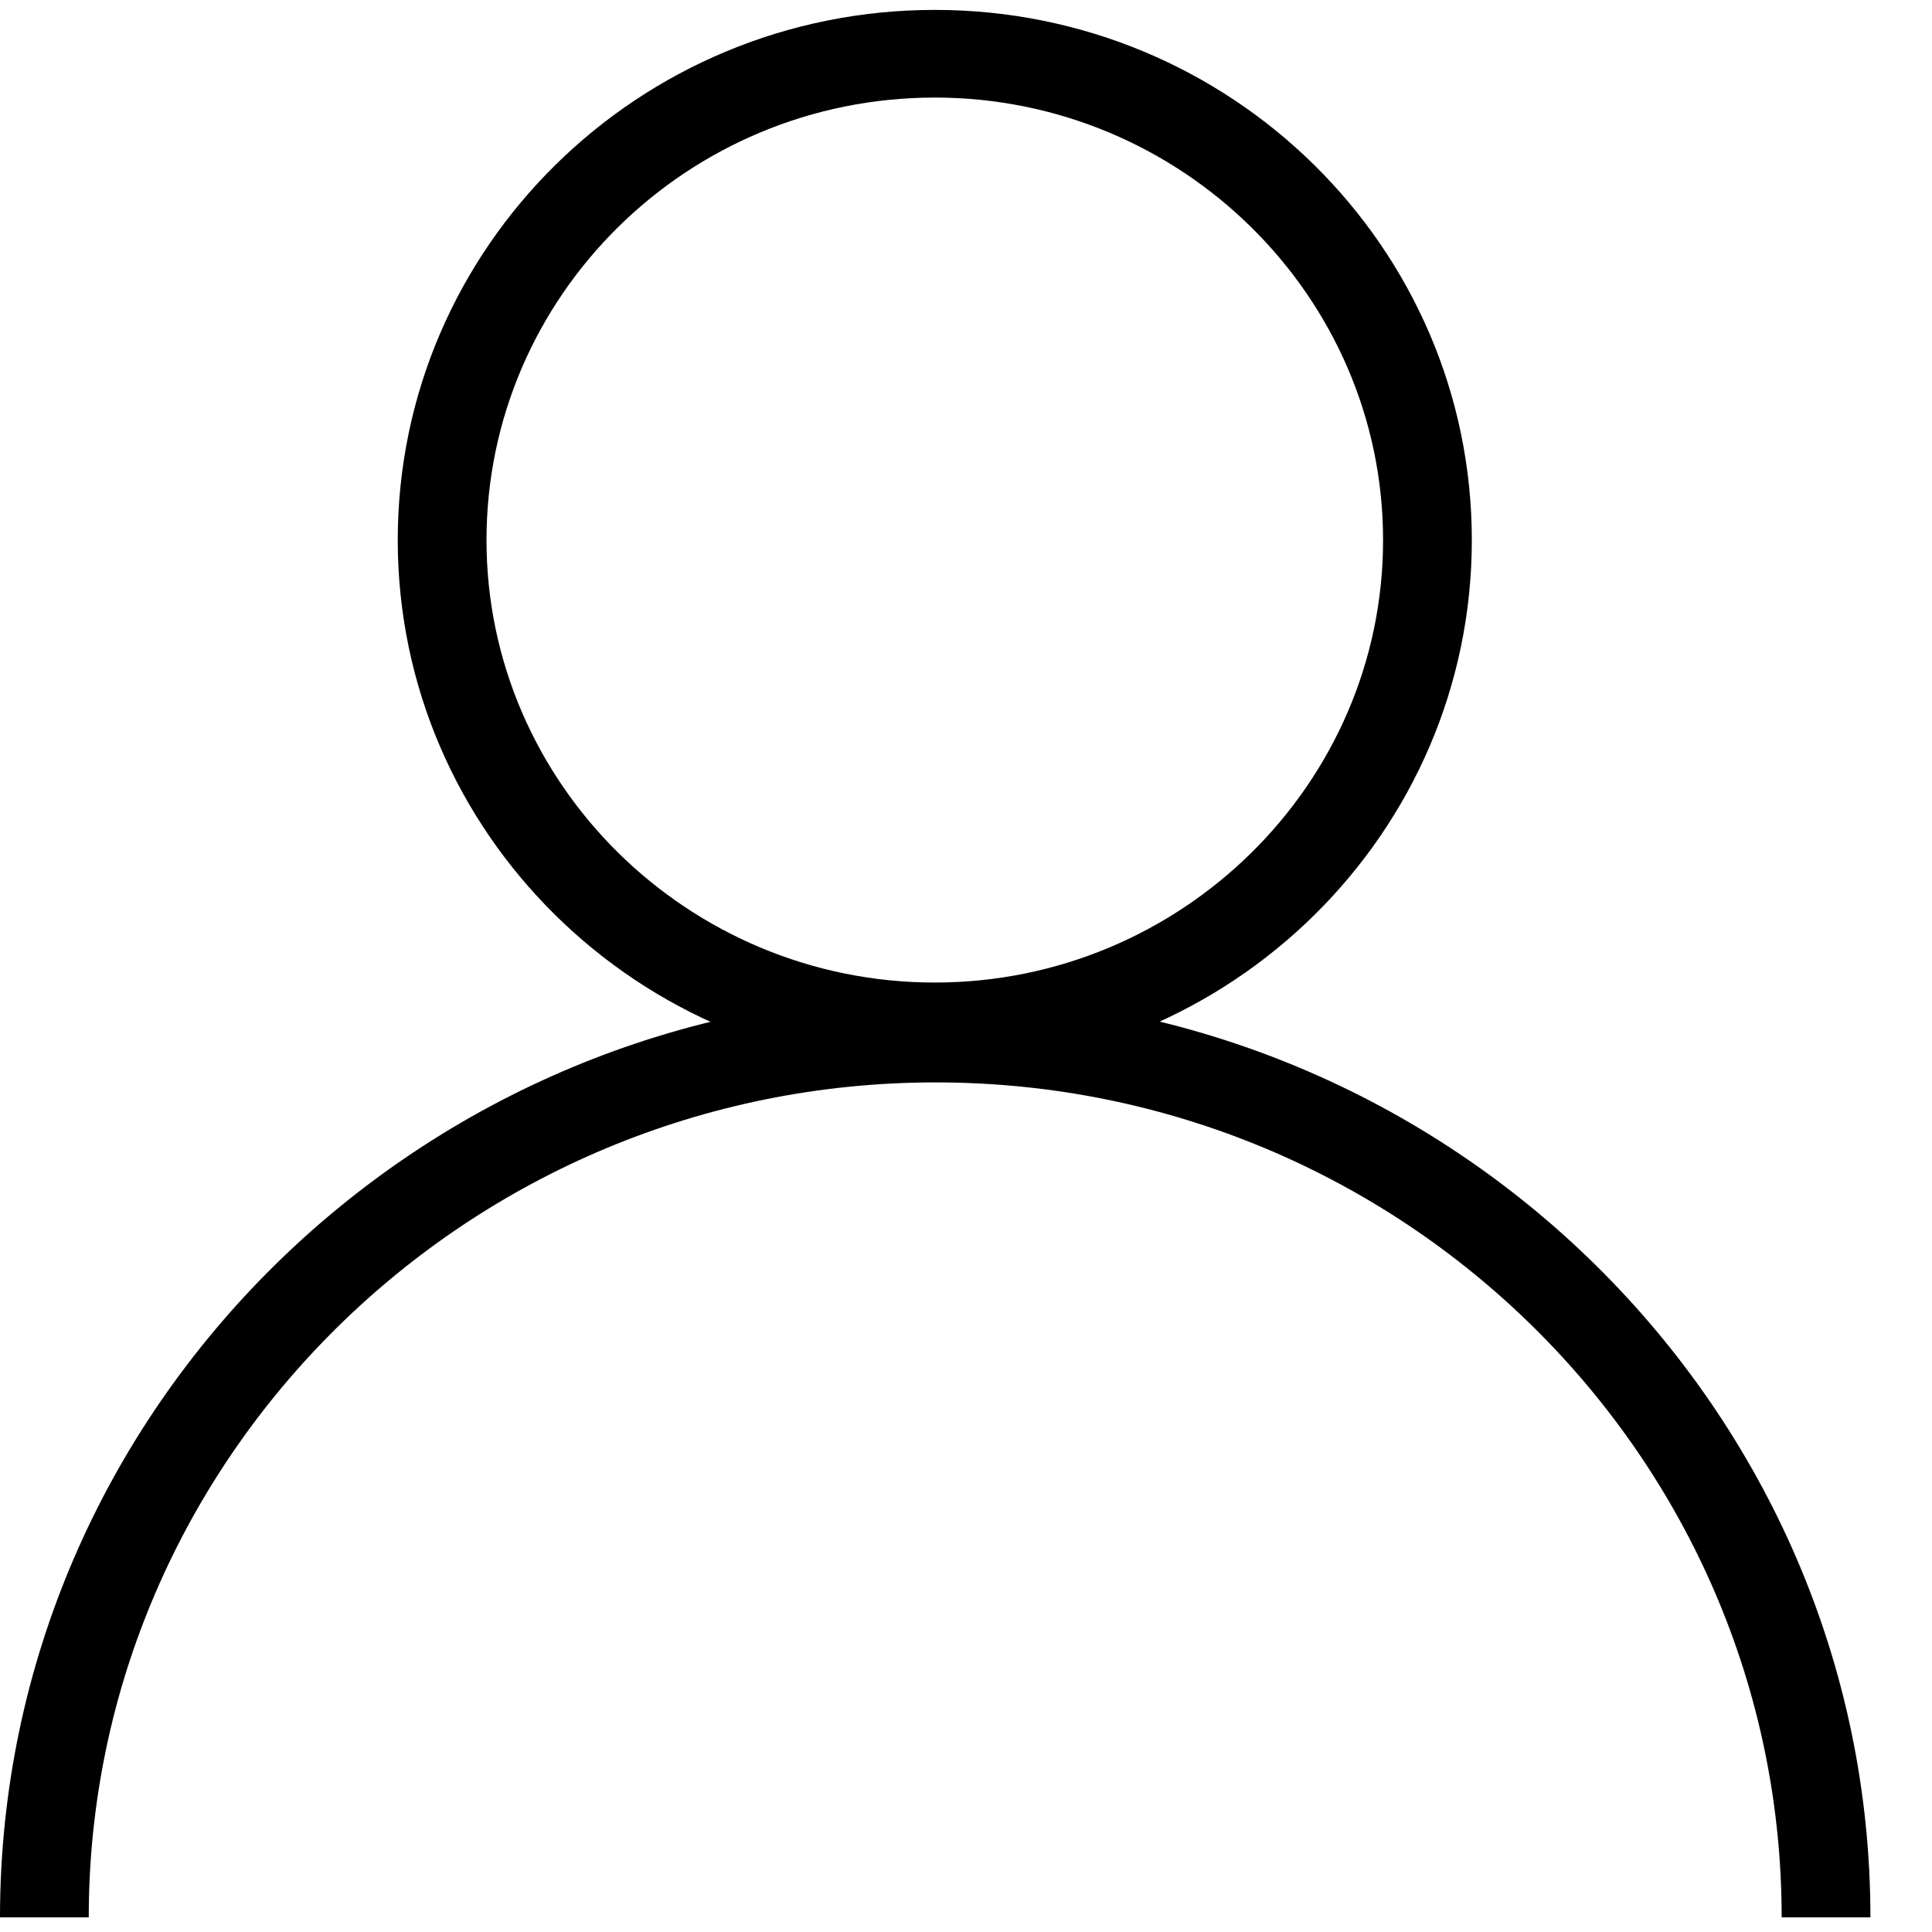 <svg width="16" height="16" viewBox="0 0 16 16" fill="none" xmlns="http://www.w3.org/2000/svg">
<path d="M7.742 8.863C5.286 8.863 3.294 6.896 3.294 4.473C3.294 2.049 5.286 0.082 7.742 0.082C10.197 0.082 12.189 2.049 12.189 4.473C12.189 6.896 10.197 8.863 7.742 8.863ZM7.742 0.808C5.69 0.808 4.029 2.455 4.029 4.473C4.029 6.49 5.698 8.137 7.742 8.137C9.785 8.137 11.454 6.49 11.454 4.473C11.454 2.455 9.785 0.808 7.742 0.808Z" fill="black"/>
<path d="M7.749 8.238C3.477 8.238 0 11.671 0 15.879H0.735C0.735 12.07 3.882 8.964 7.749 8.964C11.616 8.964 14.755 12.07 14.755 15.879H15.49C15.49 11.671 12.012 8.238 7.749 8.238Z" fill="black"/>
</svg>
